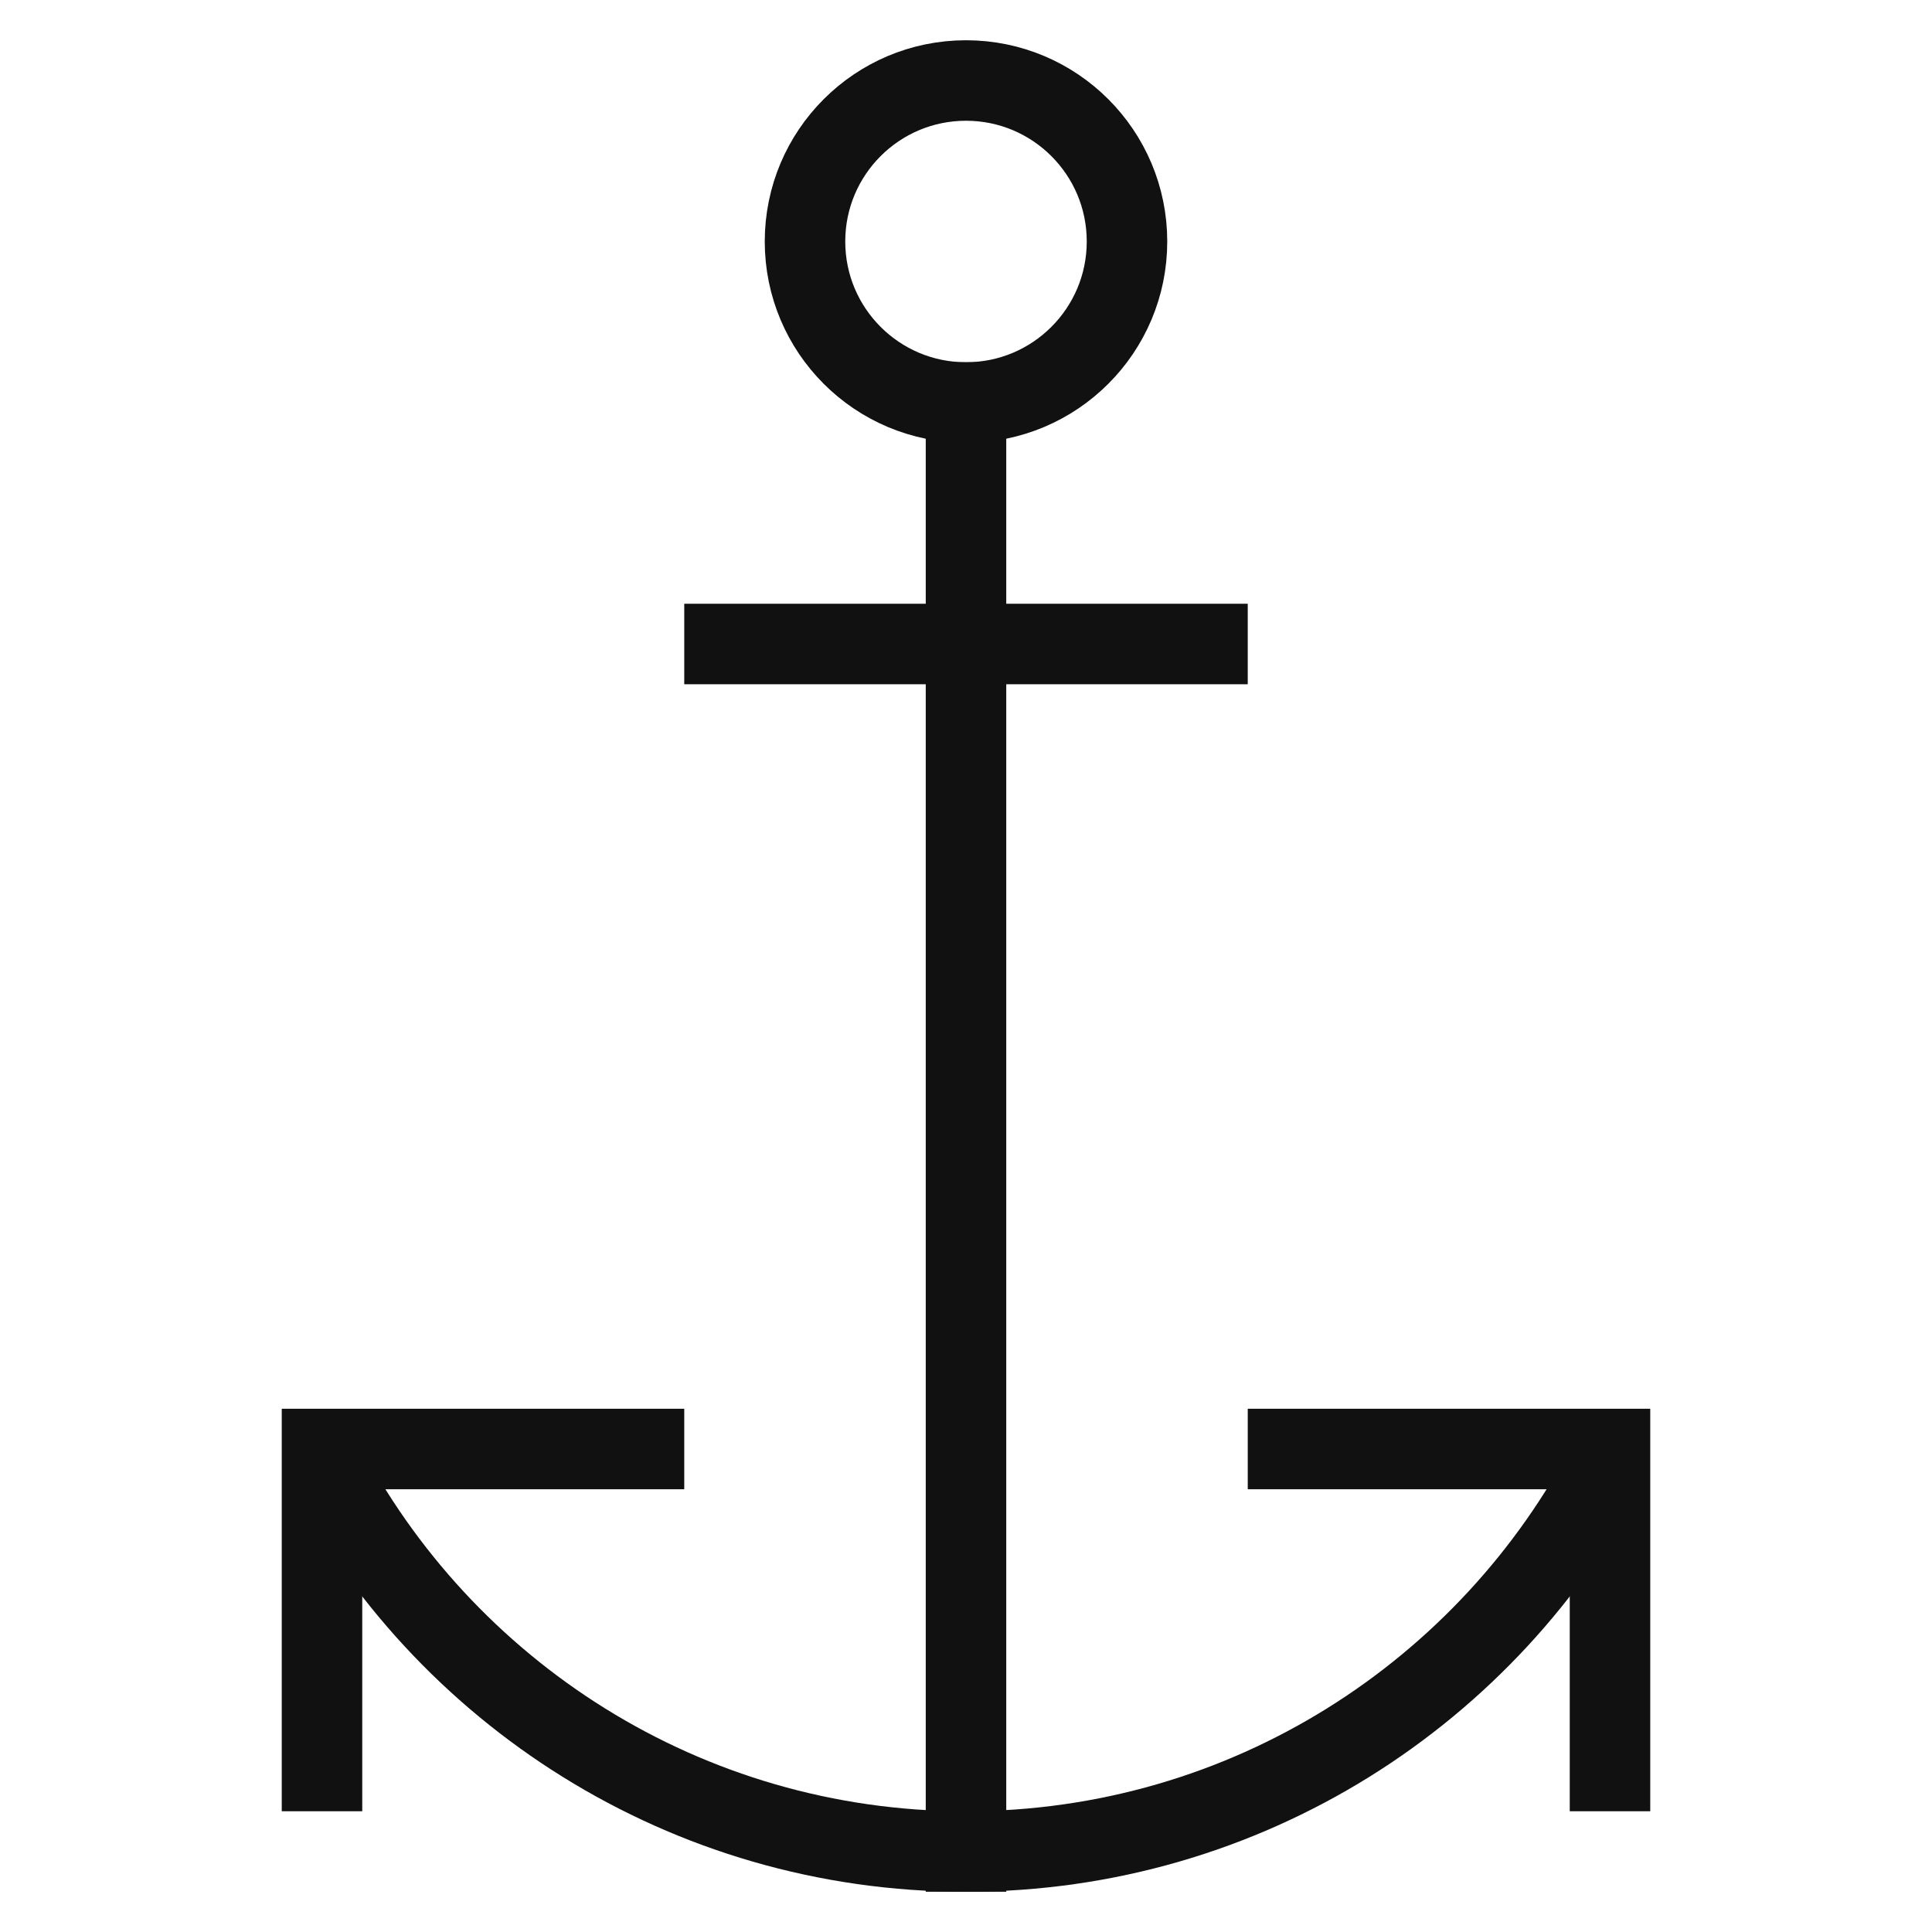 <svg xmlns="http://www.w3.org/2000/svg" width="48" height="48"><g class="nc-icon-wrapper" fill="none" stroke="#111" stroke-width="2" stroke-miterlimit="10"><path data-color="color-2" stroke-linecap="square" d="M24 10v36"/><circle data-color="color-2" stroke-linecap="square" cx="24" cy="6" r="4"/><path data-color="color-2" stroke-linecap="square" d="M18 16h12"/><path data-cap="butt" d="M40 36.254C37.008 42.043 30.966 46 24 46c-6.966 0-13.008-3.957-16-9.746"/><path stroke-linecap="square" d="M8 44v-8h8M32 36h8v8"/></g></svg>